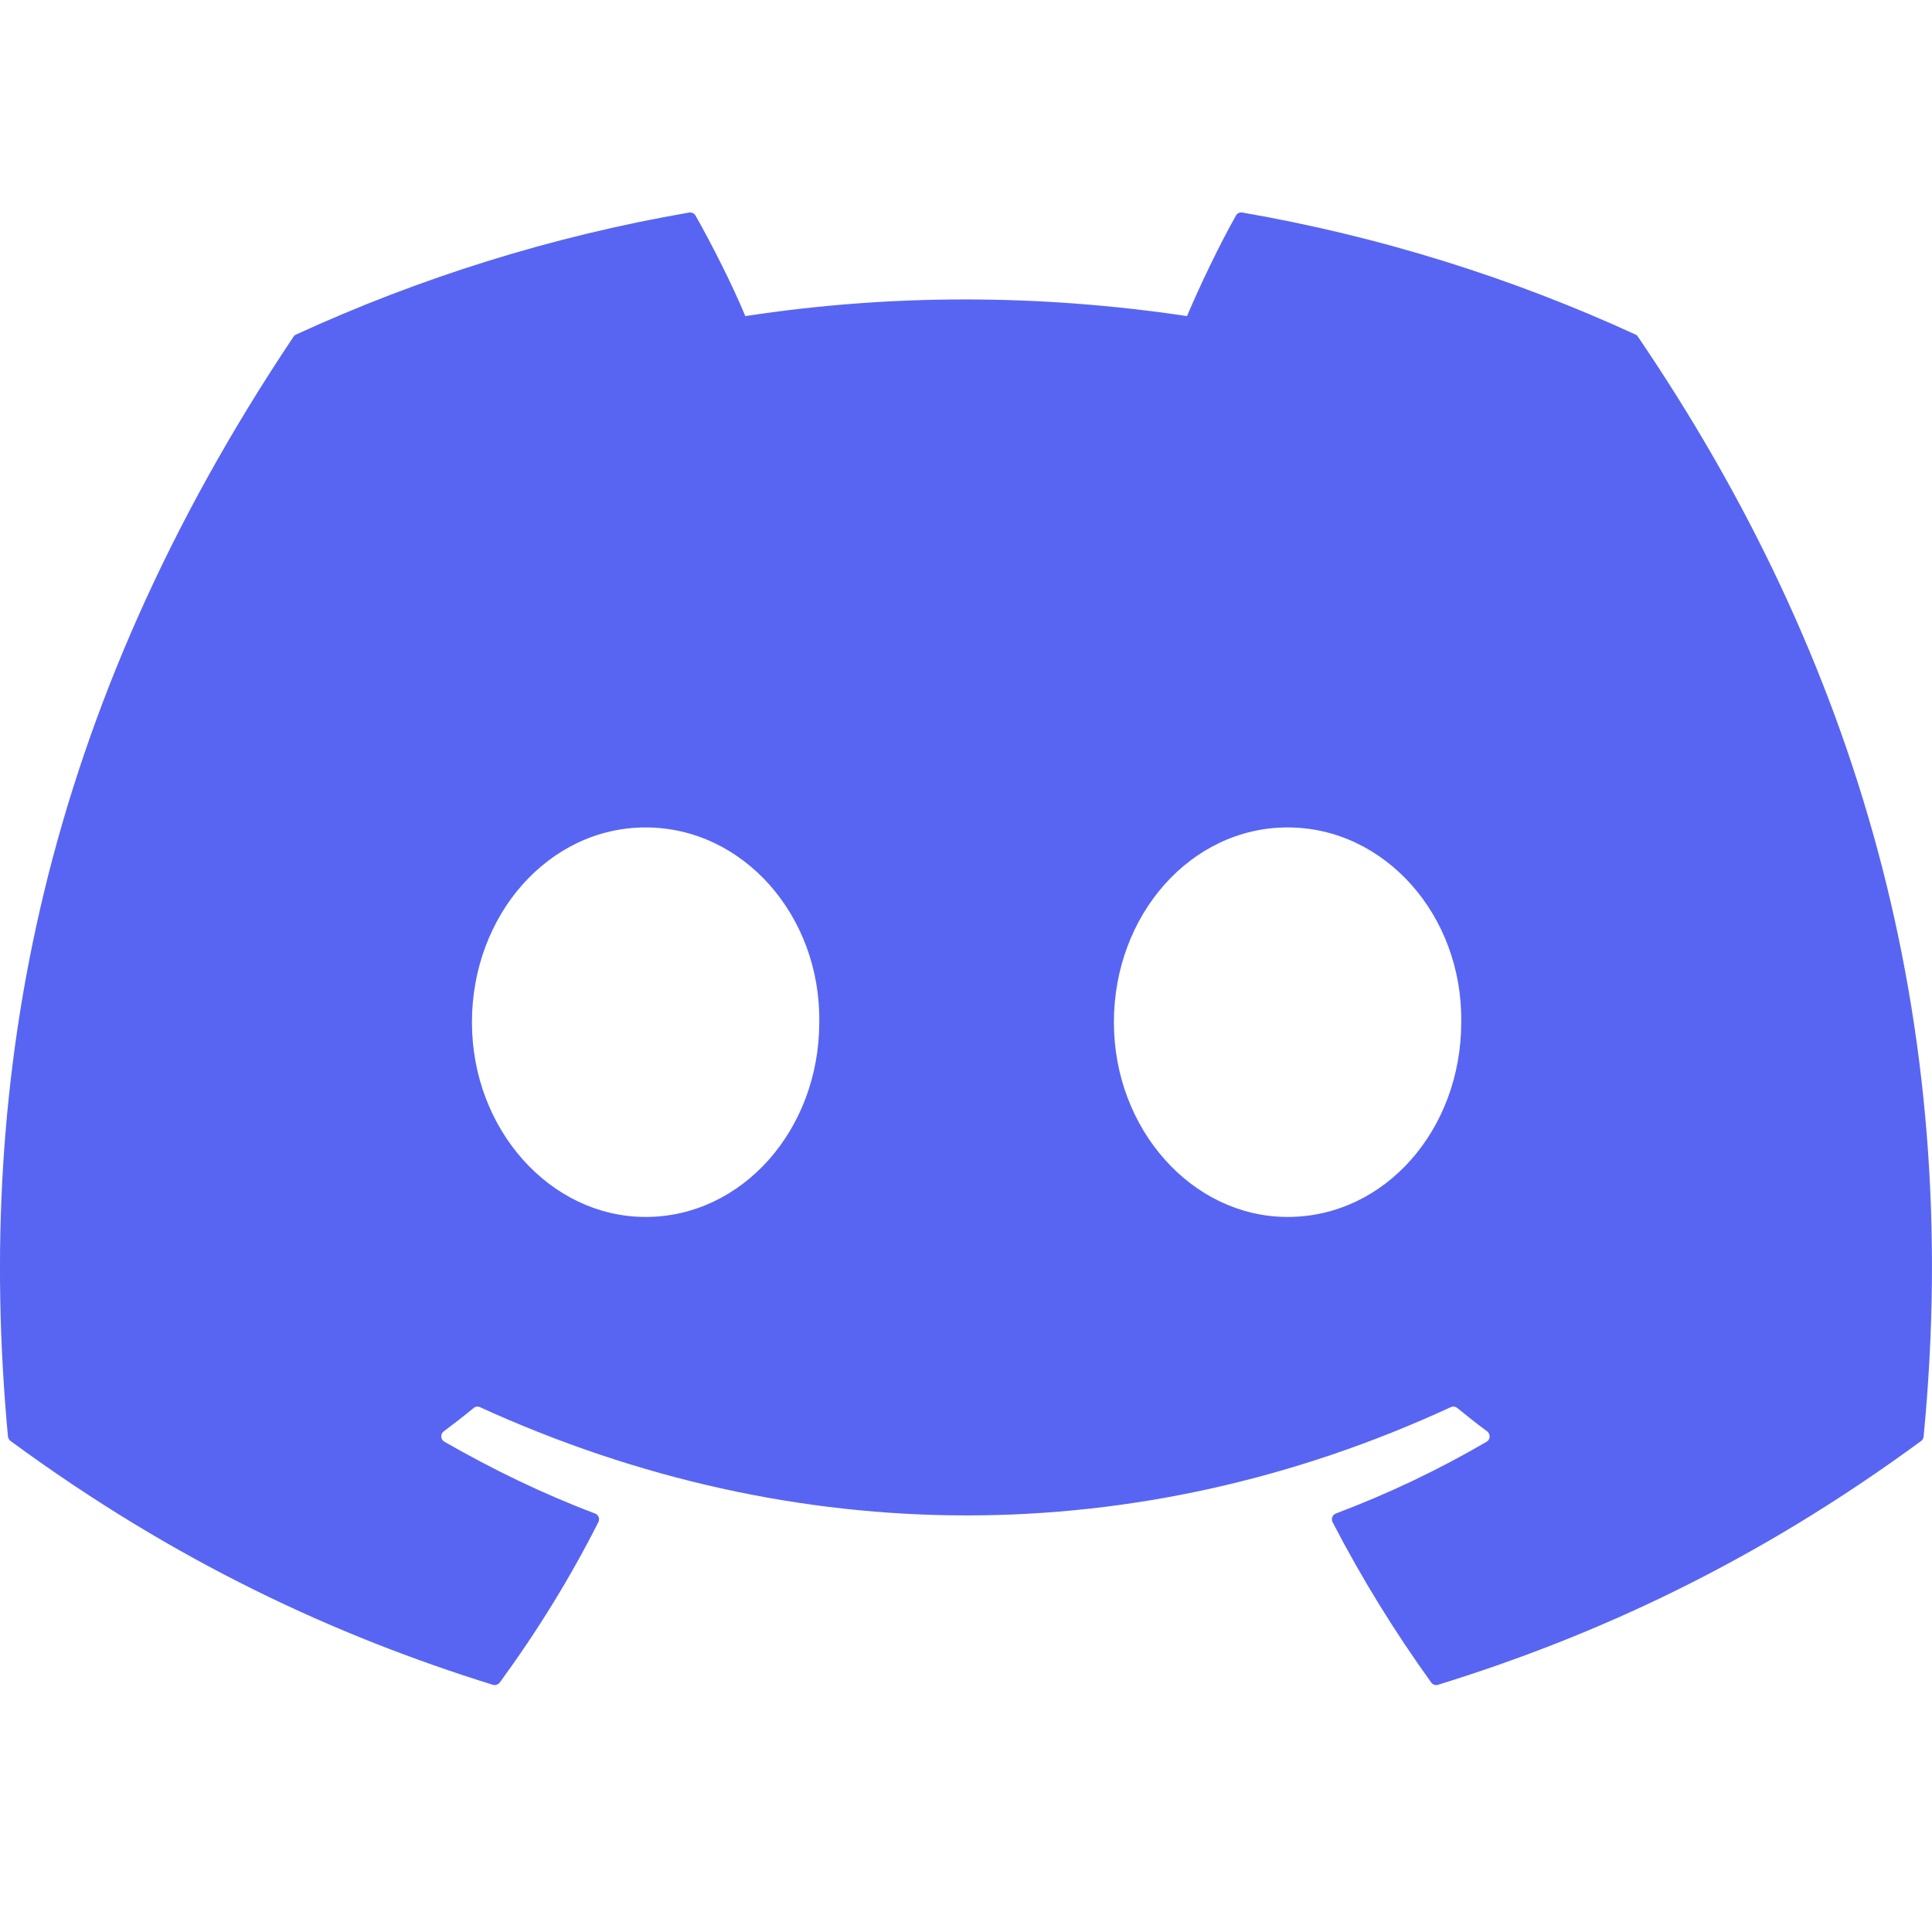 <svg width="18" height="18" viewBox="0 0 18 18" fill="none" xmlns="http://www.w3.org/2000/svg">
<path d="M15.238 3.117C14.091 2.59 12.86 2.203 11.574 1.98C11.55 1.976 11.527 1.987 11.515 2.008C11.357 2.29 11.181 2.657 11.059 2.945C9.675 2.738 8.299 2.738 6.944 2.945C6.821 2.65 6.639 2.29 6.48 2.008C6.468 1.988 6.445 1.977 6.422 1.98C5.136 2.202 3.906 2.59 2.758 3.117C2.748 3.121 2.739 3.128 2.734 3.138C0.4 6.624 -0.239 10.024 0.074 13.383C0.076 13.399 0.085 13.415 0.098 13.425C1.637 14.556 3.129 15.242 4.592 15.697C4.616 15.704 4.641 15.695 4.656 15.676C5.002 15.203 5.31 14.705 5.575 14.181C5.591 14.15 5.576 14.114 5.544 14.101C5.054 13.916 4.588 13.689 4.14 13.432C4.104 13.411 4.101 13.361 4.134 13.336C4.228 13.266 4.323 13.192 4.413 13.118C4.429 13.104 4.452 13.101 4.471 13.11C7.417 14.455 10.606 14.455 13.517 13.11C13.536 13.101 13.559 13.104 13.576 13.117C13.666 13.191 13.761 13.266 13.856 13.336C13.888 13.361 13.886 13.411 13.851 13.432C13.402 13.694 12.936 13.916 12.446 14.101C12.414 14.113 12.4 14.15 12.415 14.181C12.686 14.704 12.994 15.203 13.334 15.675C13.348 15.695 13.374 15.704 13.397 15.697C14.868 15.242 16.36 14.556 17.899 13.425C17.913 13.415 17.921 13.4 17.922 13.383C18.298 9.501 17.294 6.128 15.261 3.138C15.256 3.128 15.248 3.121 15.238 3.117ZM6.015 11.338C5.128 11.338 4.397 10.524 4.397 9.524C4.397 8.524 5.114 7.709 6.015 7.709C6.923 7.709 7.647 8.531 7.633 9.524C7.633 10.524 6.916 11.338 6.015 11.338ZM11.996 11.338C11.109 11.338 10.378 10.524 10.378 9.524C10.378 8.524 11.095 7.709 11.996 7.709C12.904 7.709 13.628 8.531 13.614 9.524C13.614 10.524 12.904 11.338 11.996 11.338Z" fill="#5865F2"/>
</svg>
